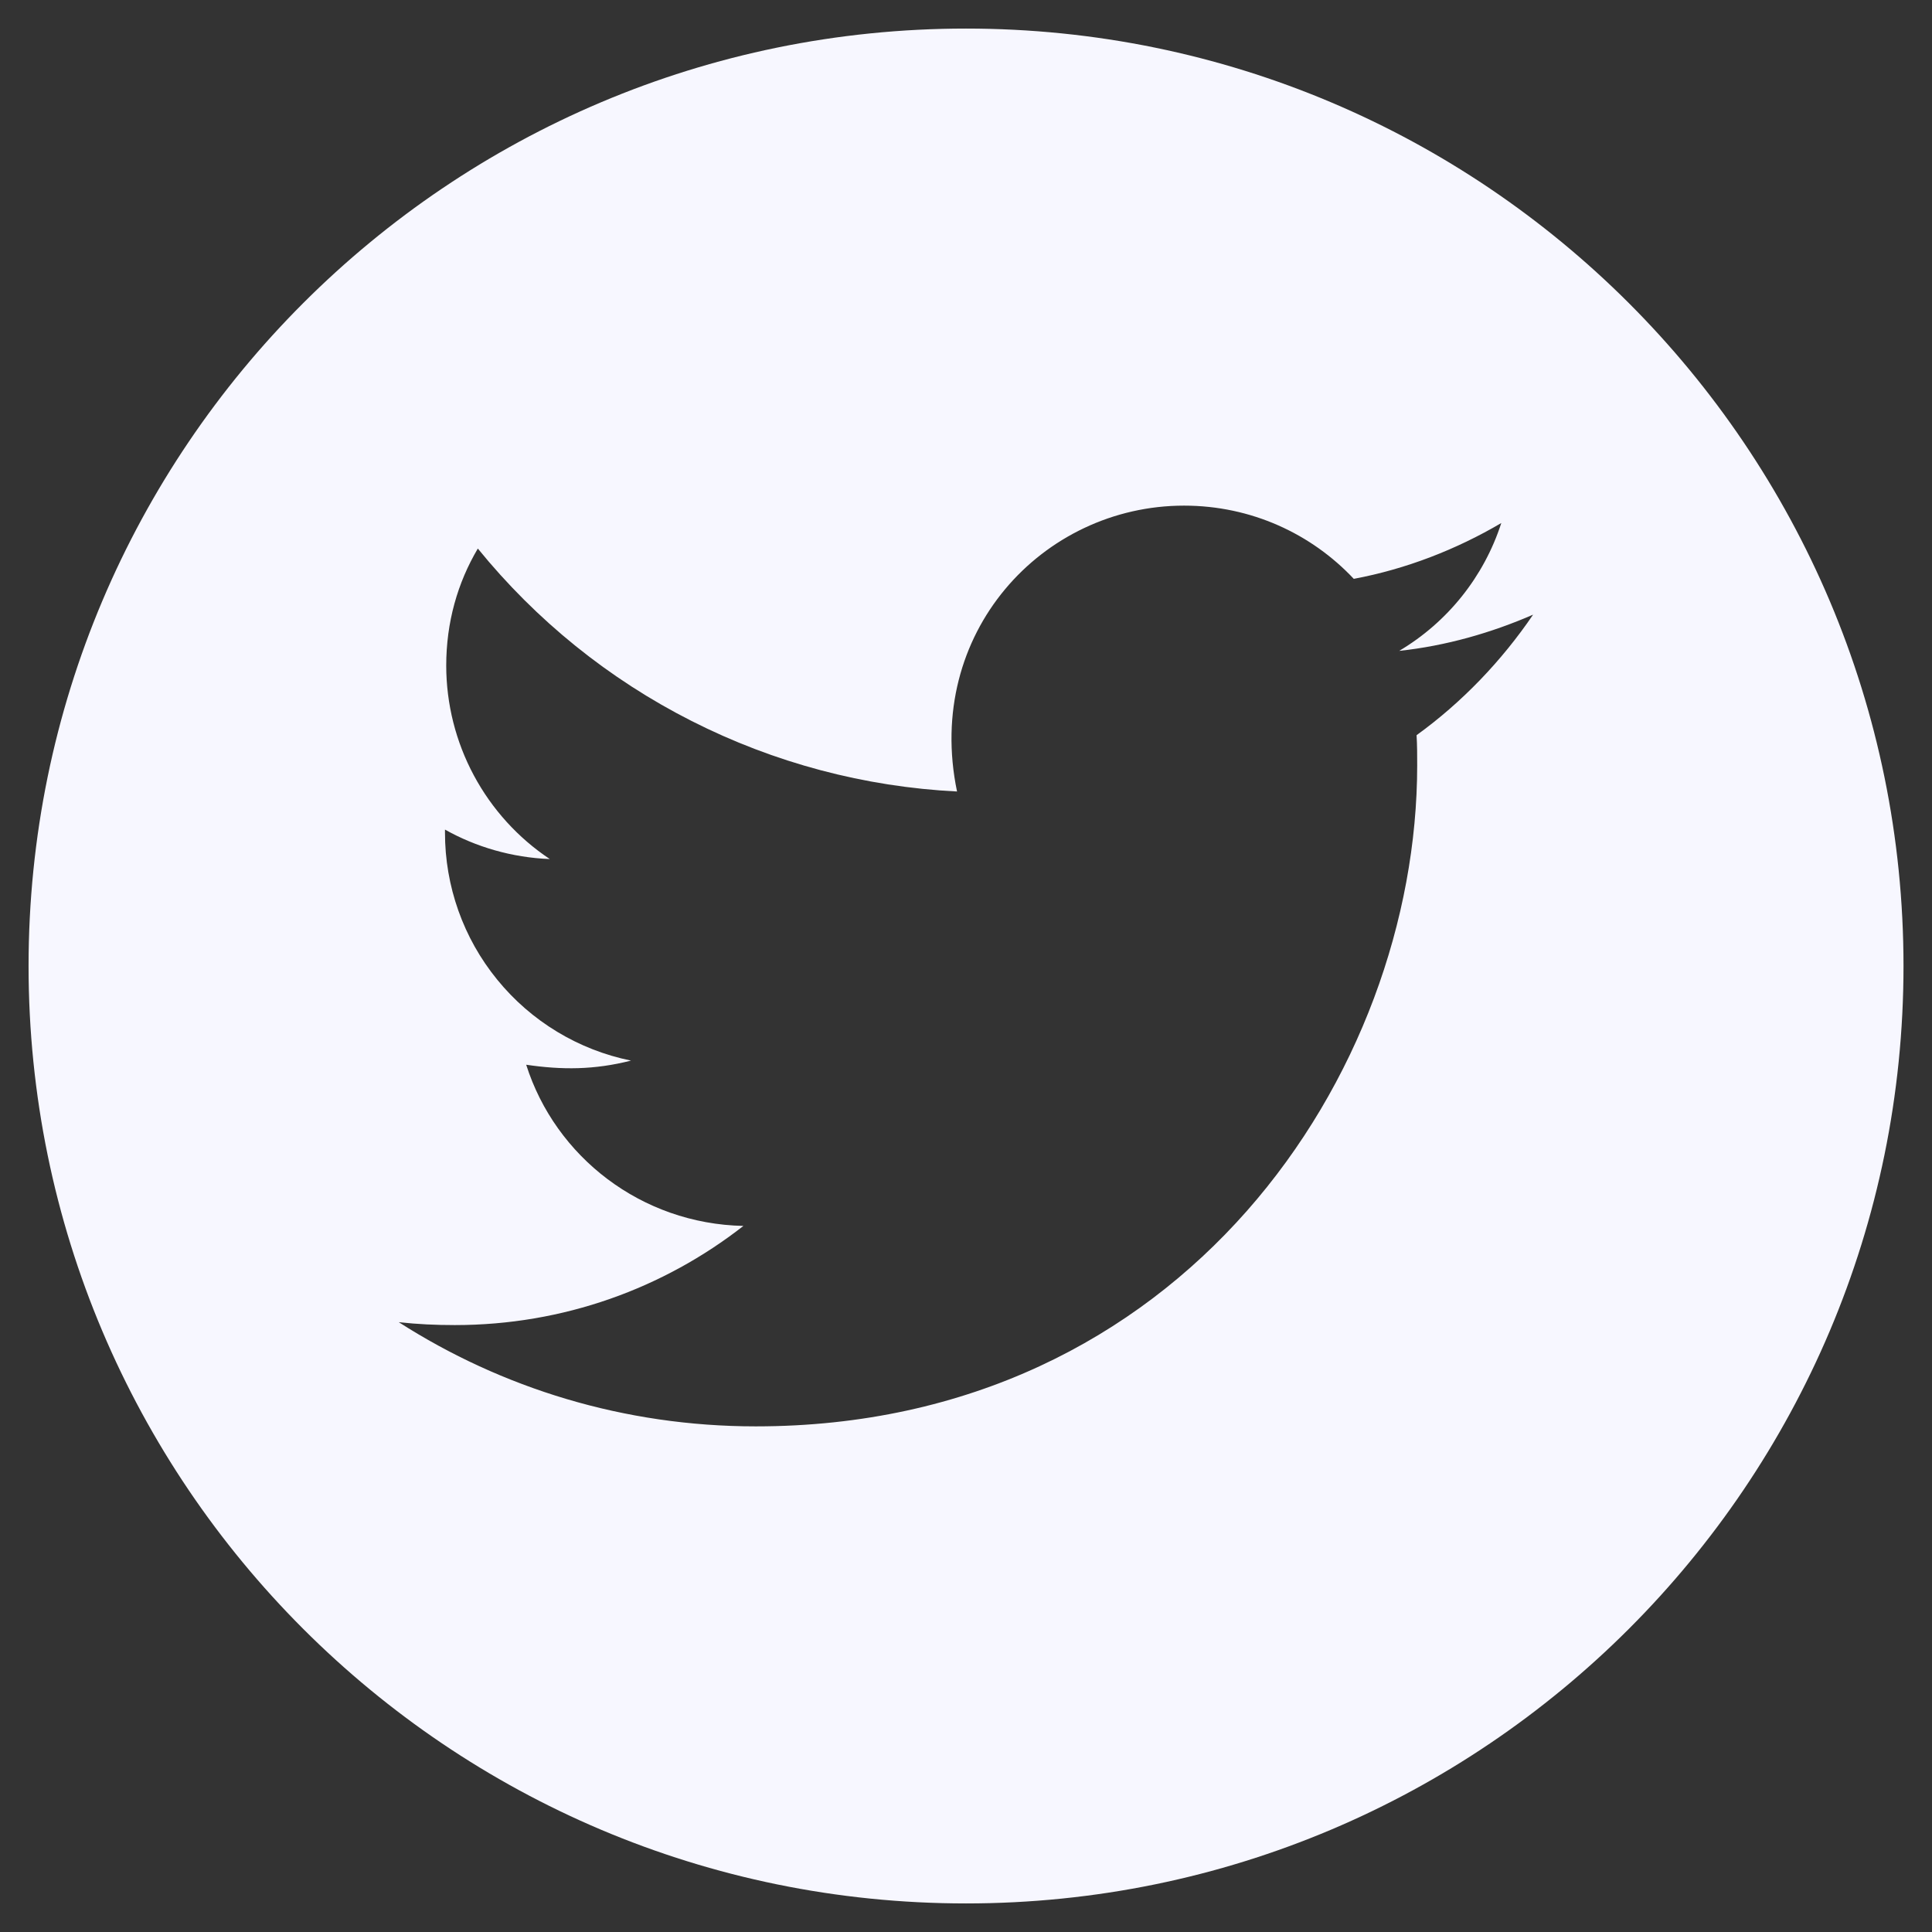 <svg width="28" height="28" viewBox="0 0 28 28" fill="none" xmlns="http://www.w3.org/2000/svg">
<rect x="0" y="0" width="28" height="28" fill="#333333" stroke="none"/>
<g clip-path="url(#clip0_1238_582)">
<path d="M14 0.414C6.498 0.414 0.414 6.497 0.414 14C0.414 21.503 6.498 27.586 14 27.586C21.503 27.586 27.587 21.503 27.587 14C27.587 6.497 21.503 0.414 14 0.414ZM20.53 10.655C20.539 10.797 20.539 10.946 20.539 11.092C20.539 15.544 17.148 20.672 10.953 20.672C9.042 20.672 7.271 20.117 5.779 19.162C6.052 19.192 6.313 19.204 6.592 19.204C8.169 19.204 9.618 18.67 10.774 17.767C9.294 17.736 8.05 16.766 7.626 15.431C8.144 15.507 8.611 15.507 9.145 15.371C8.383 15.216 7.698 14.802 7.207 14.199C6.715 13.597 6.448 12.843 6.449 12.065V12.023C6.895 12.274 7.42 12.429 7.968 12.45C7.507 12.143 7.129 11.726 6.867 11.237C6.605 10.748 6.468 10.203 6.467 9.648C6.467 9.02 6.631 8.447 6.925 7.95C7.771 8.991 8.826 9.843 10.023 10.449C11.22 11.056 12.53 11.404 13.87 11.471C13.394 9.181 15.104 7.328 17.16 7.328C18.131 7.328 19.004 7.734 19.62 8.389C20.381 8.247 21.109 7.962 21.758 7.58C21.506 8.359 20.979 9.017 20.278 9.433C20.957 9.36 21.612 9.172 22.219 8.908C21.761 9.581 21.188 10.179 20.53 10.655Z" fill="#F7F7FF"/>
</g>
<defs>
<clipPath id="clip0_1238_582">
<rect width="28" height="28" fill="white"/>
</clipPath>
</defs>
</svg>
